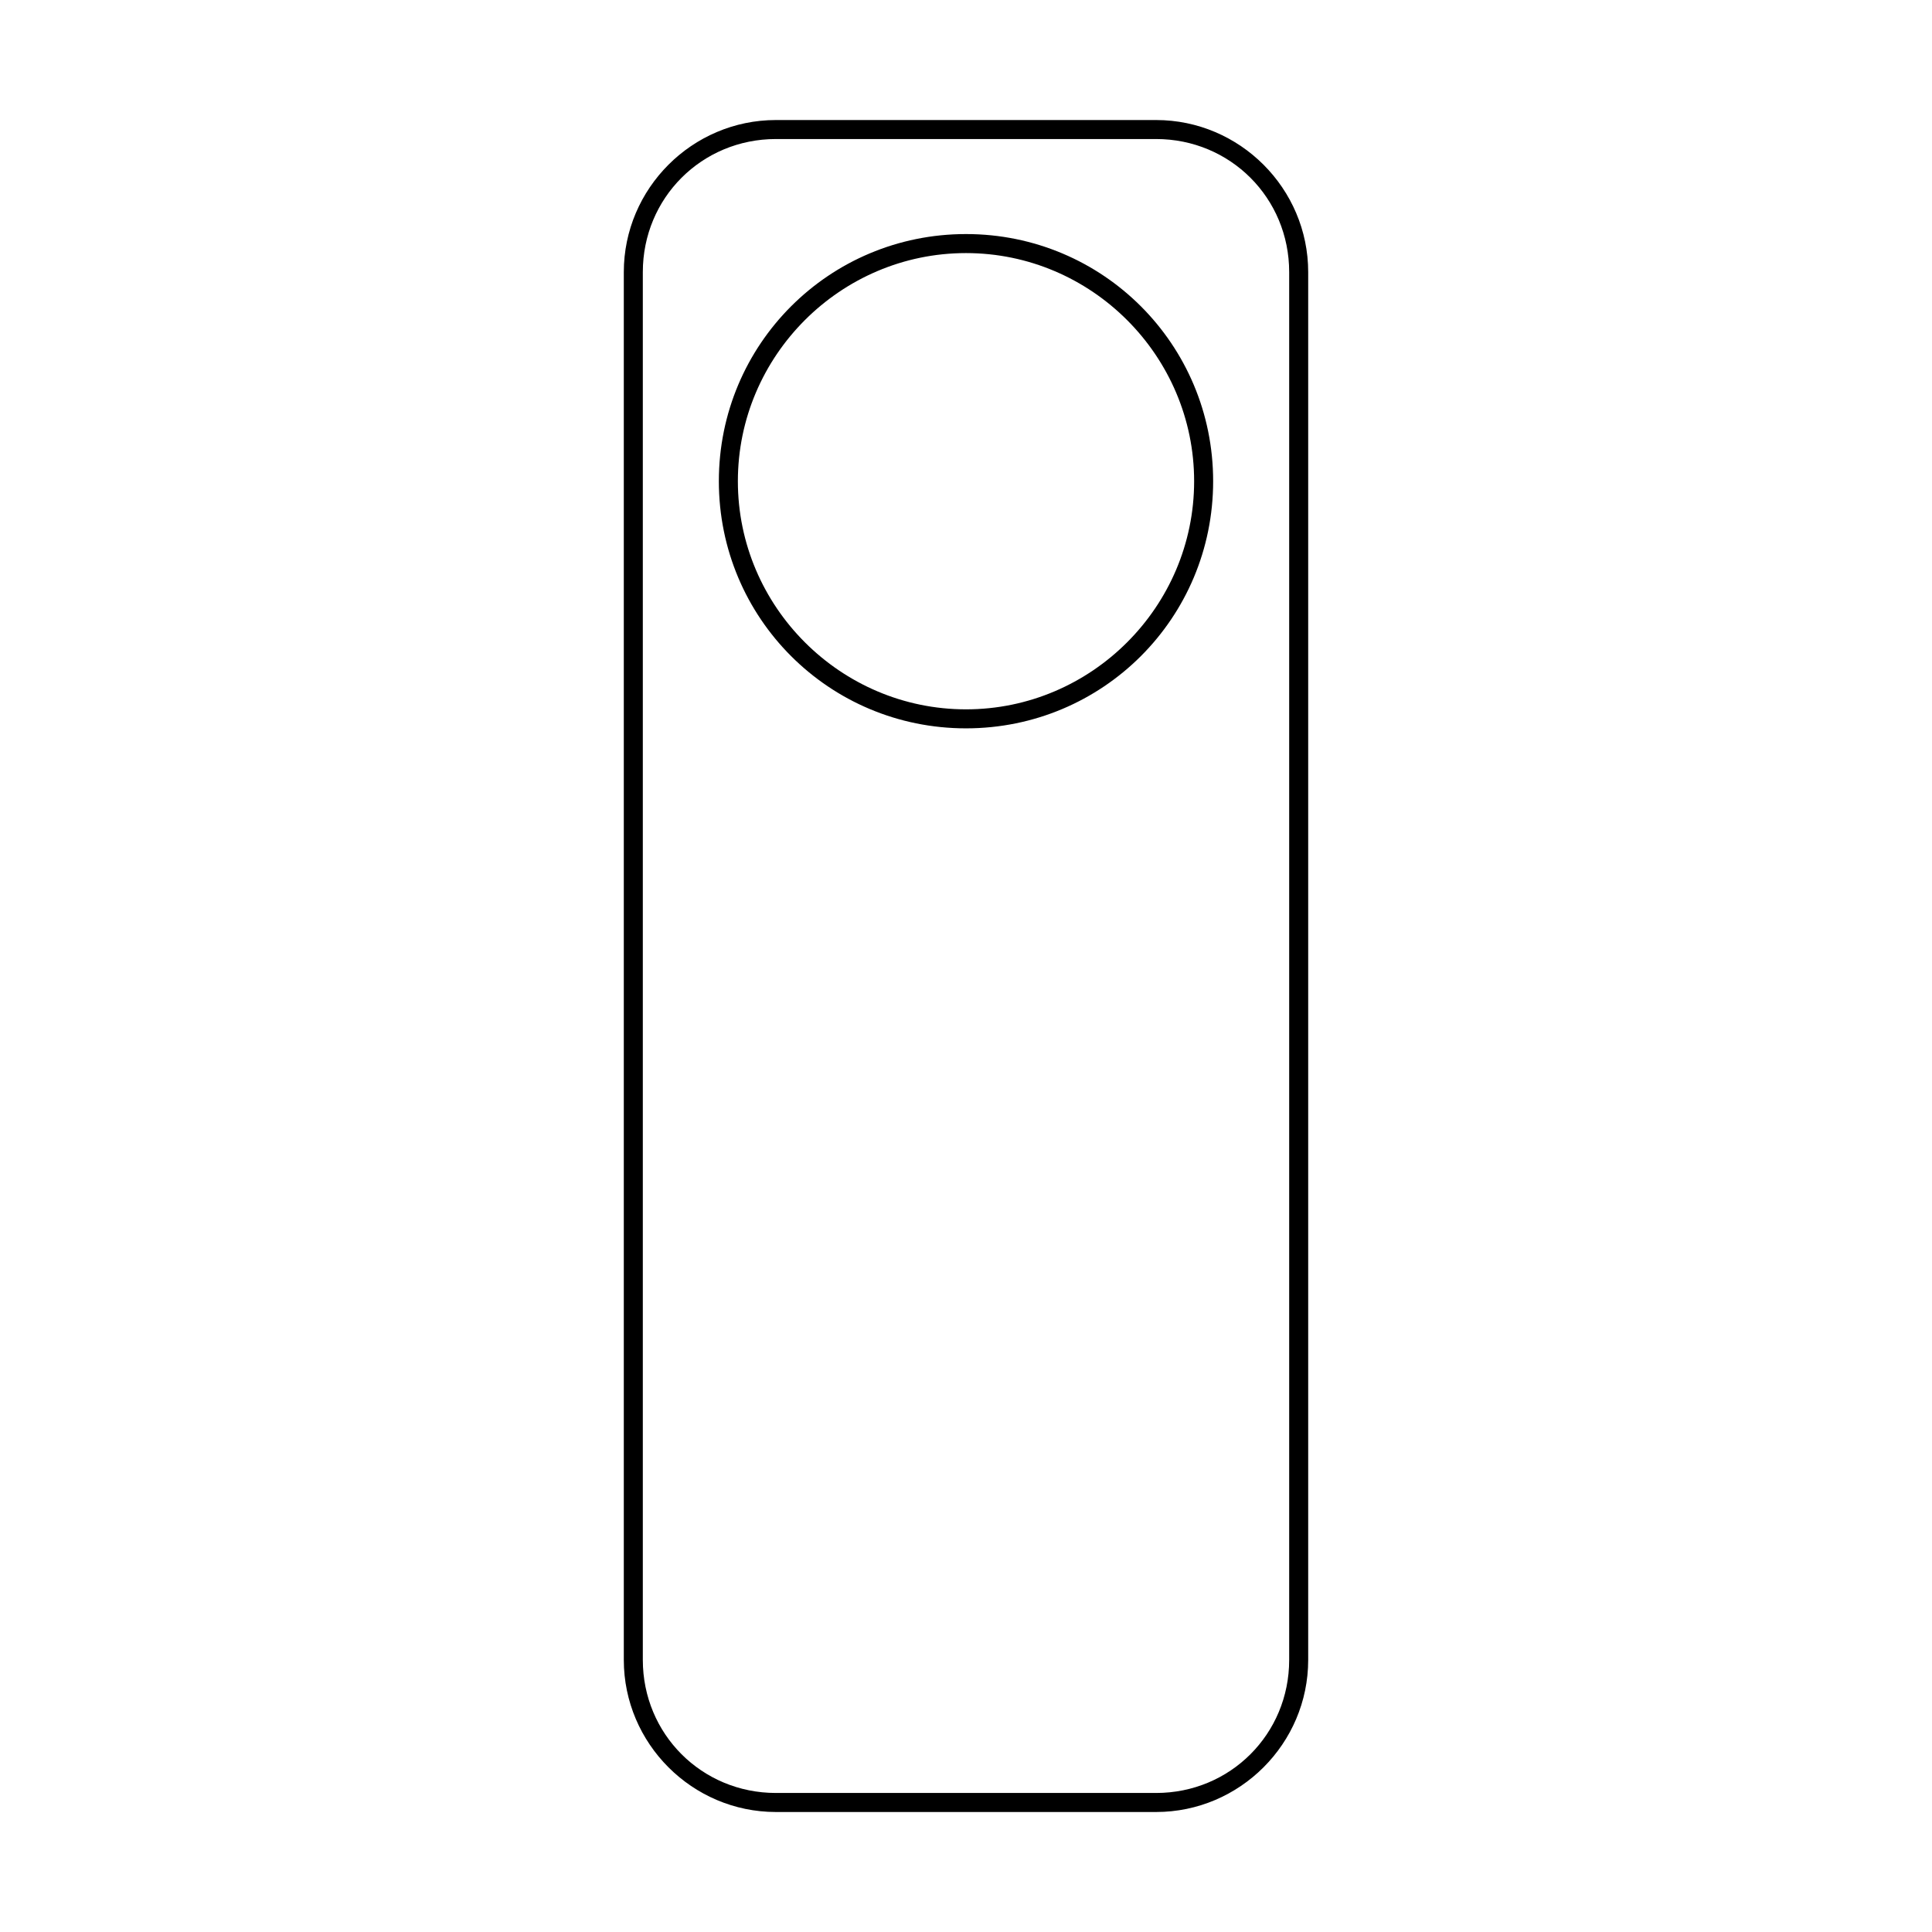 <?xml version="1.0" encoding="UTF-8"?>
<!-- Uploaded to: ICON Repo, www.svgrepo.com, Generator: ICON Repo Mixer Tools -->
<svg fill="#000000" width="800px" height="800px" version="1.1" viewBox="144 144 512 512" xmlns="http://www.w3.org/2000/svg">
 <g>
  <path d="m349.62 624.2h100.76c22.168 0 40.305-18.137 40.305-40.305v-367.78c0-22.168-18.137-40.305-40.305-40.305h-100.76c-22.168 0-40.305 18.137-40.305 40.305v367.78c0 22.164 18.137 40.305 40.305 40.305zm-35.266-408.09c0-19.648 15.617-35.266 35.266-35.266h100.76c19.648 0 35.266 15.617 35.266 35.266v367.78c0 19.648-15.617 35.266-35.266 35.266h-100.76c-19.648 0-35.266-15.617-35.266-35.266z"/>
  <path d="m400 337.02c36.273 0 65.496-29.223 65.496-65.496 0-36.273-29.223-65.496-65.496-65.496s-65.496 29.223-65.496 65.496c0 36.273 29.219 65.496 65.496 65.496zm0-125.95c33.25 0 60.457 27.207 60.457 60.457s-27.207 60.457-60.457 60.457-60.457-27.207-60.457-60.457 27.203-60.457 60.457-60.457z"/>
 </g>
</svg>